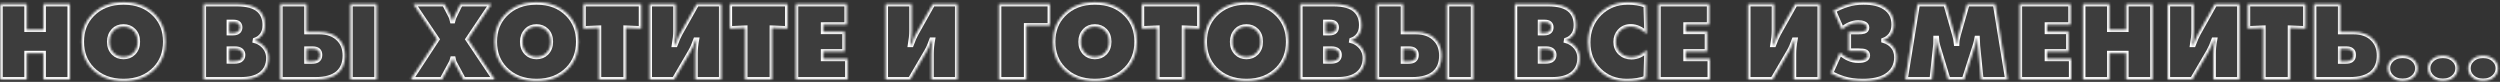 <?xml version="1.0" encoding="UTF-8"?> <svg xmlns="http://www.w3.org/2000/svg" width="1038" height="34" viewBox="0 0 1038 34" fill="none"><rect x="0" y="0" width="1038" height="34" fill="#333333" stroke="none"/> <mask id="path-1-inside-1" fill="white"> <path d="M11.1 33H0.149V1.651H11.1V12.273H18.056V1.651H29.007V33H18.056V22.096H11.1V33Z"></path> <path d="M68.677 17.302C68.677 21.908 67.22 25.699 64.306 28.676C61.016 32.029 56.677 33.705 51.287 33.705C45.898 33.705 41.558 32.029 38.268 28.676C35.354 25.699 33.897 21.908 33.897 17.302C33.897 12.727 35.354 8.952 38.268 5.975C41.558 2.622 45.898 0.946 51.287 0.946C56.677 0.946 61.016 2.622 64.306 5.975C67.22 8.952 68.677 12.727 68.677 17.302ZM51.287 11.051C49.564 11.051 48.201 11.584 47.198 12.649C46.008 13.902 45.412 15.469 45.412 17.349C45.412 19.26 46.008 20.811 47.198 22.002C48.264 23.067 49.627 23.6 51.287 23.6C52.948 23.6 54.311 23.067 55.376 22.002C56.567 20.811 57.162 19.26 57.162 17.349C57.162 15.344 56.567 13.777 55.376 12.649C54.311 11.584 52.948 11.051 51.287 11.051Z"></path> <path d="M84.556 33V1.651H98.233C102.62 1.651 105.738 2.528 107.586 4.283C109.184 5.787 109.983 7.839 109.983 10.44C109.983 12.226 109.545 13.652 108.667 14.717C107.978 15.594 107.069 16.237 105.941 16.644L105.894 16.926C107.085 17.239 108.182 17.866 109.184 18.806C110.72 20.247 111.487 22.018 111.487 24.117C111.487 27.094 110.359 29.381 108.103 30.979C106.192 32.326 103.435 33 99.831 33H84.556ZM95.084 9.171V13.683H96.87C97.842 13.683 98.562 13.448 99.032 12.978C99.44 12.571 99.643 12.022 99.643 11.333C99.643 10.644 99.408 10.095 98.938 9.688C98.5 9.343 97.81 9.171 96.87 9.171H95.084ZM95.084 20.263V25.433H97.387C98.421 25.433 99.22 25.261 99.784 24.916C100.505 24.446 100.865 23.741 100.865 22.801C100.865 22.018 100.583 21.391 100.019 20.921C99.487 20.482 98.656 20.263 97.528 20.263H95.084Z"></path> <path d="M116.364 33V1.651H127.315V13.26H132.579C136.057 13.26 138.752 14.247 140.663 16.221C142.386 17.944 143.248 20.232 143.248 23.083C143.248 26.154 142.308 28.535 140.428 30.227C138.36 32.076 135.195 33 130.934 33H116.364ZM127.315 25.48H129.477C130.542 25.48 131.326 25.308 131.827 24.963C132.485 24.524 132.814 23.804 132.814 22.801C132.814 21.892 132.516 21.219 131.921 20.78C131.451 20.435 130.715 20.263 129.712 20.263H127.315V25.48ZM156.408 33H145.457V1.651H156.408V33Z"></path> <path d="M181.493 16.315L171.623 1.651H184.501L187.086 6.586C187.337 7.056 187.572 7.761 187.791 8.701H188.026C188.214 7.918 188.465 7.213 188.778 6.586L191.175 1.651H204.053L194.23 16.315L205.416 33H192.444L188.637 25.903C188.512 25.684 188.371 25.182 188.214 24.399H187.885C187.697 25.12 187.478 25.699 187.227 26.138L183.514 33H170.542L181.493 16.315Z"></path> <path d="M240.154 17.302C240.154 21.908 238.697 25.699 235.783 28.676C232.493 32.029 228.153 33.705 222.764 33.705C217.374 33.705 213.035 32.029 209.745 28.676C206.831 25.699 205.374 21.908 205.374 17.302C205.374 12.727 206.831 8.952 209.745 5.975C213.035 2.622 217.374 0.946 222.764 0.946C228.153 0.946 232.493 2.622 235.783 5.975C238.697 8.952 240.154 12.727 240.154 17.302ZM222.764 11.051C221.04 11.051 219.677 11.584 218.675 12.649C217.484 13.902 216.889 15.469 216.889 17.349C216.889 19.26 217.484 20.811 218.675 22.002C219.74 23.067 221.103 23.6 222.764 23.6C224.424 23.6 225.787 23.067 226.853 22.002C228.043 20.811 228.639 19.26 228.639 17.349C228.639 15.344 228.043 13.777 226.853 12.649C225.787 11.584 224.424 11.051 222.764 11.051Z"></path> <path d="M259.821 33H248.635V11.568L242.243 11.85V1.651H266.213V11.85L259.821 11.568V33Z"></path> <path d="M269.711 1.651H280.521V12.79C280.521 14.451 280.333 16.378 279.957 18.571H280.38C281.194 16.409 281.884 14.842 282.448 13.871L289.31 1.651H299.509V33H288.699V22.331C288.699 20.545 288.887 18.618 289.263 16.55H288.84C288.182 18.43 287.492 19.997 286.772 21.25L279.91 33H269.711V1.651Z"></path> <path d="M320.545 33H309.359V11.568L302.967 11.85V1.651H326.937V11.85L320.545 11.568V33Z"></path> <path d="M351.866 33H330.434V1.651H351.584V10.252H341.808V13.166H350.691V21.391H341.808V24.399H351.866V33Z"></path> <path d="M367.704 1.651H378.514V12.79C378.514 14.451 378.326 16.378 377.95 18.571H378.373C379.187 16.409 379.877 14.842 380.441 13.871L387.303 1.651H397.502V33H386.692V22.331C386.692 20.545 386.88 18.618 387.256 16.55H386.833C386.175 18.43 385.485 19.997 384.765 21.25L377.903 33H367.704V1.651Z"></path> <path d="M426.124 33H414.75V1.651H435.947V10.581H426.124V33Z"></path> <path d="M471.987 17.302C471.987 21.908 470.53 25.699 467.616 28.676C464.326 32.029 459.986 33.705 454.597 33.705C449.207 33.705 444.868 32.029 441.578 28.676C438.664 25.699 437.207 21.908 437.207 17.302C437.207 12.727 438.664 8.952 441.578 5.975C444.868 2.622 449.207 0.946 454.597 0.946C459.986 0.946 464.326 2.622 467.616 5.975C470.53 8.952 471.987 12.727 471.987 17.302ZM454.597 11.051C452.873 11.051 451.51 11.584 450.508 12.649C449.317 13.902 448.722 15.469 448.722 17.349C448.722 19.26 449.317 20.811 450.508 22.002C451.573 23.067 452.936 23.6 454.597 23.6C456.257 23.6 457.62 23.067 458.686 22.002C459.876 20.811 460.472 19.26 460.472 17.349C460.472 15.344 459.876 13.777 458.686 12.649C457.62 11.584 456.257 11.051 454.597 11.051Z"></path> <path d="M491.654 33H480.468V11.568L474.076 11.85V1.651H498.046V11.85L491.654 11.568V33Z"></path> <path d="M534.914 17.302C534.914 21.908 533.457 25.699 530.543 28.676C527.253 32.029 522.913 33.705 517.524 33.705C512.134 33.705 507.795 32.029 504.505 28.676C501.591 25.699 500.134 21.908 500.134 17.302C500.134 12.727 501.591 8.952 504.505 5.975C507.795 2.622 512.134 0.946 517.524 0.946C522.913 0.946 527.253 2.622 530.543 5.975C533.457 8.952 534.914 12.727 534.914 17.302ZM517.524 11.051C515.8 11.051 514.437 11.584 513.435 12.649C512.244 13.902 511.649 15.469 511.649 17.349C511.649 19.26 512.244 20.811 513.435 22.002C514.5 23.067 515.863 23.6 517.524 23.6C519.184 23.6 520.547 23.067 521.613 22.002C522.803 20.811 523.399 19.26 523.399 17.349C523.399 15.344 522.803 13.777 521.613 12.649C520.547 11.584 519.184 11.051 517.524 11.051Z"></path> <path d="M539.823 33V1.651H553.5C557.887 1.651 561.004 2.528 562.853 4.283C564.451 5.787 565.25 7.839 565.25 10.44C565.25 12.226 564.811 13.652 563.934 14.717C563.245 15.594 562.336 16.237 561.208 16.644L561.161 16.926C562.352 17.239 563.448 17.866 564.451 18.806C565.986 20.247 566.754 22.018 566.754 24.117C566.754 27.094 565.626 29.381 563.37 30.979C561.459 32.326 558.701 33 555.098 33H539.823ZM550.351 9.171V13.683H552.137C553.108 13.683 553.829 13.448 554.299 12.978C554.706 12.571 554.91 12.022 554.91 11.333C554.91 10.644 554.675 10.095 554.205 9.688C553.766 9.343 553.077 9.171 552.137 9.171H550.351ZM550.351 20.263V25.433H552.654C553.688 25.433 554.487 25.261 555.051 24.916C555.772 24.446 556.132 23.741 556.132 22.801C556.132 22.018 555.85 21.391 555.286 20.921C554.753 20.482 553.923 20.263 552.795 20.263H550.351Z"></path> <path d="M571.63 33V1.651H582.581V13.26H587.846C591.324 13.26 594.018 14.247 595.93 16.221C597.653 17.944 598.514 20.232 598.514 23.083C598.514 26.154 597.575 28.535 595.695 30.227C593.627 32.076 590.462 33 586.201 33H571.63ZM582.581 25.48H584.743C585.809 25.48 586.592 25.308 587.094 24.963C587.752 24.524 588.081 23.804 588.081 22.801C588.081 21.892 587.783 21.219 587.188 20.78C586.717 20.435 585.981 20.263 584.979 20.263H582.581V25.48ZM611.674 33H600.724V1.651H611.674V33Z"></path> <path d="M628.958 33V1.651H642.635C647.021 1.651 650.139 2.528 651.988 4.283C653.586 5.787 654.385 7.839 654.385 10.44C654.385 12.226 653.946 13.652 653.069 14.717C652.379 15.594 651.471 16.237 650.343 16.644L650.296 16.926C651.486 17.239 652.583 17.866 653.586 18.806C655.121 20.247 655.889 22.018 655.889 24.117C655.889 27.094 654.761 29.381 652.505 30.979C650.593 32.326 647.836 33 644.233 33H628.958ZM639.486 9.171V13.683H641.272C642.243 13.683 642.964 13.448 643.434 12.978C643.841 12.571 644.045 12.022 644.045 11.333C644.045 10.644 643.81 10.095 643.34 9.688C642.901 9.343 642.212 9.171 641.272 9.171H639.486ZM639.486 20.263V25.433H641.789C642.823 25.433 643.622 25.261 644.186 24.916C644.906 24.446 645.267 23.741 645.267 22.801C645.267 22.018 644.985 21.391 644.421 20.921C643.888 20.482 643.058 20.263 641.93 20.263H639.486Z"></path> <path d="M683.701 20.733L683.372 32.436C681.148 33.282 678.516 33.705 675.476 33.705C670.808 33.705 666.954 32.185 663.914 29.146C660.875 26.169 659.355 22.315 659.355 17.584C659.355 12.853 660.922 8.889 664.055 5.693C667.22 2.528 671.168 0.946 675.899 0.946C678.469 0.946 680.96 1.353 683.372 2.168L683.701 14.106C681.633 12.038 679.424 11.004 677.074 11.004C675.226 11.004 673.706 11.646 672.515 12.931C671.419 14.122 670.87 15.61 670.87 17.396C670.87 19.213 671.481 20.717 672.703 21.908C673.957 23.099 675.508 23.694 677.356 23.694C679.8 23.694 681.915 22.707 683.701 20.733Z"></path> <path d="M709.966 33H688.534V1.651H709.684V10.252H699.908V13.166H708.791V21.391H699.908V24.399H709.966V33Z"></path> <path d="M725.803 1.651H736.613V12.79C736.613 14.451 736.425 16.378 736.049 18.571H736.472C737.287 16.409 737.976 14.842 738.54 13.871L745.402 1.651H755.601V33H744.791V22.331C744.791 20.545 744.979 18.618 745.355 16.55H744.932C744.274 18.43 743.585 19.997 742.864 21.25L736.002 33H725.803V1.651Z"></path> <path d="M764.747 12.273L761.315 4.377C763.352 3.28 765.248 2.466 767.003 1.933C769.071 1.275 771.311 0.946 773.724 0.946C777.484 0.946 780.413 1.635 782.513 3.014C785.051 4.643 786.32 7.04 786.32 10.205C786.32 11.928 785.881 13.37 785.004 14.529C784.22 15.532 783.249 16.252 782.09 16.691V16.832C783.594 17.271 784.815 18.023 785.755 19.088C786.883 20.31 787.448 21.877 787.448 23.788C787.448 27.266 785.912 29.914 782.841 31.731C780.554 33.047 777.405 33.705 773.395 33.705C770.418 33.705 767.817 33.36 765.593 32.671C763.65 32.076 761.833 31.292 760.141 30.321L763.948 21.861C765.138 22.958 766.313 23.757 767.473 24.258C768.789 24.853 770.183 25.151 771.656 25.151C772.784 25.151 773.692 24.979 774.382 24.634C775.102 24.289 775.463 23.741 775.463 22.989C775.463 22.268 775.118 21.751 774.429 21.438C773.927 21.219 773.019 21.109 771.703 21.109H767.567V13.26H771.327C772.643 13.26 773.489 13.182 773.865 13.025C774.711 12.774 775.134 12.257 775.134 11.474C775.134 10.722 774.742 10.174 773.958 9.829C773.3 9.547 772.502 9.406 771.562 9.406C770.246 9.406 768.977 9.688 767.755 10.252C766.783 10.659 765.781 11.333 764.747 12.273Z"></path> <path d="M802.132 33H791.087L796.163 1.651H807.866L811.532 14.482C811.877 15.641 812.112 16.848 812.237 18.101H812.519C812.55 16.973 812.754 15.767 813.13 14.482L816.796 1.651H828.405L833.528 33H822.577L821.167 18.947C821.042 17.506 820.979 16.472 820.979 15.845H820.791C820.603 16.848 820.399 17.725 820.18 18.477L815.527 33H808.853L804.67 19.276C804.294 17.991 804.09 16.848 804.059 15.845H803.73C803.73 17.067 803.714 17.882 803.683 18.289L802.132 33Z"></path> <path d="M860.008 33H838.576V1.651H859.726V10.252H849.95V13.166H858.833V21.391H849.95V24.399H860.008V33Z"></path> <path d="M875.827 33H864.876V1.651H875.827V12.273H882.783V1.651H893.734V33H882.783V22.096H875.827V33Z"></path> <path d="M900.034 1.651H910.844V12.79C910.844 14.451 910.656 16.378 910.28 18.571H910.703C911.517 16.409 912.207 14.842 912.771 13.871L919.633 1.651H929.832V33H919.022V22.331C919.022 20.545 919.21 18.618 919.586 16.55H919.163C918.505 18.43 917.815 19.997 917.095 21.25L910.233 33H900.034V1.651Z"></path> <path d="M950.868 33H939.682V11.568L933.29 11.85V1.651H957.26V11.85L950.868 11.568V33Z"></path> <path d="M960.757 33V1.651H971.708V13.26H977.16C980.638 13.26 983.333 14.247 985.244 16.221C986.968 17.944 987.829 20.232 987.829 23.083C987.829 26.154 986.889 28.535 985.009 30.227C982.941 32.076 979.777 33 975.515 33H960.757ZM971.708 25.48H973.87C974.936 25.48 975.719 25.308 976.22 24.963C976.878 24.524 977.207 23.804 977.207 22.801C977.207 21.892 976.91 21.219 976.314 20.78C975.844 20.435 975.108 20.263 974.105 20.263H971.708V25.48Z"></path> <path d="M1003.76 28.347C1003.76 29.694 1003.27 30.854 1002.3 31.825C1001.11 33.016 999.525 33.611 997.551 33.611C995.609 33.611 994.042 33.016 992.851 31.825C991.88 30.854 991.394 29.694 991.394 28.347C991.394 27.031 991.88 25.887 992.851 24.916C994.042 23.725 995.609 23.13 997.551 23.13C999.525 23.13 1001.11 23.725 1002.3 24.916C1003.27 25.887 1003.76 27.031 1003.76 28.347Z"></path> <path d="M1020.46 28.347C1020.46 29.694 1019.98 30.854 1019.01 31.825C1017.81 33.016 1016.23 33.611 1014.26 33.611C1012.32 33.611 1010.75 33.016 1009.56 31.825C1008.59 30.854 1008.1 29.694 1008.1 28.347C1008.1 27.031 1008.59 25.887 1009.56 24.916C1010.75 23.725 1012.32 23.13 1014.26 23.13C1016.23 23.13 1017.81 23.725 1019.01 24.916C1019.98 25.887 1020.46 27.031 1020.46 28.347Z"></path> <path d="M1037.17 28.347C1037.17 29.694 1036.68 30.854 1035.71 31.825C1034.52 33.016 1032.94 33.611 1030.97 33.611C1029.02 33.611 1027.46 33.016 1026.27 31.825C1025.29 30.854 1024.81 29.694 1024.81 28.347C1024.81 27.031 1025.29 25.887 1026.27 24.916C1027.46 23.725 1029.02 23.13 1030.97 23.13C1032.94 23.13 1034.52 23.725 1035.71 24.916C1036.68 25.887 1037.17 27.031 1037.17 28.347Z"></path> </mask> <path d="M11.1 33H0.149V1.651H11.1V12.273H18.056V1.651H29.007V33H18.056V22.096H11.1V33Z" fill="white" fill-opacity="0.05"></path> <path d="M68.677 17.302C68.677 21.908 67.22 25.699 64.306 28.676C61.016 32.029 56.677 33.705 51.287 33.705C45.898 33.705 41.558 32.029 38.268 28.676C35.354 25.699 33.897 21.908 33.897 17.302C33.897 12.727 35.354 8.952 38.268 5.975C41.558 2.622 45.898 0.946 51.287 0.946C56.677 0.946 61.016 2.622 64.306 5.975C67.22 8.952 68.677 12.727 68.677 17.302ZM51.287 11.051C49.564 11.051 48.201 11.584 47.198 12.649C46.008 13.902 45.412 15.469 45.412 17.349C45.412 19.26 46.008 20.811 47.198 22.002C48.264 23.067 49.627 23.6 51.287 23.6C52.948 23.6 54.311 23.067 55.376 22.002C56.567 20.811 57.162 19.26 57.162 17.349C57.162 15.344 56.567 13.777 55.376 12.649C54.311 11.584 52.948 11.051 51.287 11.051Z" fill="white" fill-opacity="0.05"></path> <path d="M84.556 33V1.651H98.233C102.62 1.651 105.738 2.528 107.586 4.283C109.184 5.787 109.983 7.839 109.983 10.44C109.983 12.226 109.545 13.652 108.667 14.717C107.978 15.594 107.069 16.237 105.941 16.644L105.894 16.926C107.085 17.239 108.182 17.866 109.184 18.806C110.72 20.247 111.487 22.018 111.487 24.117C111.487 27.094 110.359 29.381 108.103 30.979C106.192 32.326 103.435 33 99.831 33H84.556ZM95.084 9.171V13.683H96.87C97.842 13.683 98.562 13.448 99.032 12.978C99.44 12.571 99.643 12.022 99.643 11.333C99.643 10.644 99.408 10.095 98.938 9.688C98.5 9.343 97.81 9.171 96.87 9.171H95.084ZM95.084 20.263V25.433H97.387C98.421 25.433 99.22 25.261 99.784 24.916C100.505 24.446 100.865 23.741 100.865 22.801C100.865 22.018 100.583 21.391 100.019 20.921C99.487 20.482 98.656 20.263 97.528 20.263H95.084Z" fill="white" fill-opacity="0.05"></path> <path d="M116.364 33V1.651H127.315V13.26H132.579C136.057 13.26 138.752 14.247 140.663 16.221C142.386 17.944 143.248 20.232 143.248 23.083C143.248 26.154 142.308 28.535 140.428 30.227C138.36 32.076 135.195 33 130.934 33H116.364ZM127.315 25.48H129.477C130.542 25.48 131.326 25.308 131.827 24.963C132.485 24.524 132.814 23.804 132.814 22.801C132.814 21.892 132.516 21.219 131.921 20.78C131.451 20.435 130.715 20.263 129.712 20.263H127.315V25.48ZM156.408 33H145.457V1.651H156.408V33Z" fill="white" fill-opacity="0.05"></path> <path d="M181.493 16.315L171.623 1.651H184.501L187.086 6.586C187.337 7.056 187.572 7.761 187.791 8.701H188.026C188.214 7.918 188.465 7.213 188.778 6.586L191.175 1.651H204.053L194.23 16.315L205.416 33H192.444L188.637 25.903C188.512 25.684 188.371 25.182 188.214 24.399H187.885C187.697 25.12 187.478 25.699 187.227 26.138L183.514 33H170.542L181.493 16.315Z" fill="white" fill-opacity="0.05"></path> <path d="M240.154 17.302C240.154 21.908 238.697 25.699 235.783 28.676C232.493 32.029 228.153 33.705 222.764 33.705C217.374 33.705 213.035 32.029 209.745 28.676C206.831 25.699 205.374 21.908 205.374 17.302C205.374 12.727 206.831 8.952 209.745 5.975C213.035 2.622 217.374 0.946 222.764 0.946C228.153 0.946 232.493 2.622 235.783 5.975C238.697 8.952 240.154 12.727 240.154 17.302ZM222.764 11.051C221.04 11.051 219.677 11.584 218.675 12.649C217.484 13.902 216.889 15.469 216.889 17.349C216.889 19.26 217.484 20.811 218.675 22.002C219.74 23.067 221.103 23.6 222.764 23.6C224.424 23.6 225.787 23.067 226.853 22.002C228.043 20.811 228.639 19.26 228.639 17.349C228.639 15.344 228.043 13.777 226.853 12.649C225.787 11.584 224.424 11.051 222.764 11.051Z" fill="white" fill-opacity="0.05"></path> <path d="M259.821 33H248.635V11.568L242.243 11.85V1.651H266.213V11.85L259.821 11.568V33Z" fill="white" fill-opacity="0.05"></path> <path d="M269.711 1.651H280.521V12.79C280.521 14.451 280.333 16.378 279.957 18.571H280.38C281.194 16.409 281.884 14.842 282.448 13.871L289.31 1.651H299.509V33H288.699V22.331C288.699 20.545 288.887 18.618 289.263 16.55H288.84C288.182 18.43 287.492 19.997 286.772 21.25L279.91 33H269.711V1.651Z" fill="white" fill-opacity="0.05"></path> <path d="M320.545 33H309.359V11.568L302.967 11.85V1.651H326.937V11.85L320.545 11.568V33Z" fill="white" fill-opacity="0.05"></path> <path d="M351.866 33H330.434V1.651H351.584V10.252H341.808V13.166H350.691V21.391H341.808V24.399H351.866V33Z" fill="white" fill-opacity="0.05"></path> <path d="M367.704 1.651H378.514V12.79C378.514 14.451 378.326 16.378 377.95 18.571H378.373C379.187 16.409 379.877 14.842 380.441 13.871L387.303 1.651H397.502V33H386.692V22.331C386.692 20.545 386.88 18.618 387.256 16.55H386.833C386.175 18.43 385.485 19.997 384.765 21.25L377.903 33H367.704V1.651Z" fill="white" fill-opacity="0.05"></path> <path d="M426.124 33H414.75V1.651H435.947V10.581H426.124V33Z" fill="white" fill-opacity="0.05"></path> <path d="M471.987 17.302C471.987 21.908 470.53 25.699 467.616 28.676C464.326 32.029 459.986 33.705 454.597 33.705C449.207 33.705 444.868 32.029 441.578 28.676C438.664 25.699 437.207 21.908 437.207 17.302C437.207 12.727 438.664 8.952 441.578 5.975C444.868 2.622 449.207 0.946 454.597 0.946C459.986 0.946 464.326 2.622 467.616 5.975C470.53 8.952 471.987 12.727 471.987 17.302ZM454.597 11.051C452.873 11.051 451.51 11.584 450.508 12.649C449.317 13.902 448.722 15.469 448.722 17.349C448.722 19.26 449.317 20.811 450.508 22.002C451.573 23.067 452.936 23.6 454.597 23.6C456.257 23.6 457.62 23.067 458.686 22.002C459.876 20.811 460.472 19.26 460.472 17.349C460.472 15.344 459.876 13.777 458.686 12.649C457.62 11.584 456.257 11.051 454.597 11.051Z" fill="white" fill-opacity="0.05"></path> <path d="M491.654 33H480.468V11.568L474.076 11.85V1.651H498.046V11.85L491.654 11.568V33Z" fill="white" fill-opacity="0.05"></path> <path d="M534.914 17.302C534.914 21.908 533.457 25.699 530.543 28.676C527.253 32.029 522.913 33.705 517.524 33.705C512.134 33.705 507.795 32.029 504.505 28.676C501.591 25.699 500.134 21.908 500.134 17.302C500.134 12.727 501.591 8.952 504.505 5.975C507.795 2.622 512.134 0.946 517.524 0.946C522.913 0.946 527.253 2.622 530.543 5.975C533.457 8.952 534.914 12.727 534.914 17.302ZM517.524 11.051C515.8 11.051 514.437 11.584 513.435 12.649C512.244 13.902 511.649 15.469 511.649 17.349C511.649 19.26 512.244 20.811 513.435 22.002C514.5 23.067 515.863 23.6 517.524 23.6C519.184 23.6 520.547 23.067 521.613 22.002C522.803 20.811 523.399 19.26 523.399 17.349C523.399 15.344 522.803 13.777 521.613 12.649C520.547 11.584 519.184 11.051 517.524 11.051Z" fill="white" fill-opacity="0.05"></path> <path d="M539.823 33V1.651H553.5C557.887 1.651 561.004 2.528 562.853 4.283C564.451 5.787 565.25 7.839 565.25 10.44C565.25 12.226 564.811 13.652 563.934 14.717C563.245 15.594 562.336 16.237 561.208 16.644L561.161 16.926C562.352 17.239 563.448 17.866 564.451 18.806C565.986 20.247 566.754 22.018 566.754 24.117C566.754 27.094 565.626 29.381 563.37 30.979C561.459 32.326 558.701 33 555.098 33H539.823ZM550.351 9.171V13.683H552.137C553.108 13.683 553.829 13.448 554.299 12.978C554.706 12.571 554.91 12.022 554.91 11.333C554.91 10.644 554.675 10.095 554.205 9.688C553.766 9.343 553.077 9.171 552.137 9.171H550.351ZM550.351 20.263V25.433H552.654C553.688 25.433 554.487 25.261 555.051 24.916C555.772 24.446 556.132 23.741 556.132 22.801C556.132 22.018 555.85 21.391 555.286 20.921C554.753 20.482 553.923 20.263 552.795 20.263H550.351Z" fill="white" fill-opacity="0.05"></path> <path d="M571.63 33V1.651H582.581V13.26H587.846C591.324 13.26 594.018 14.247 595.93 16.221C597.653 17.944 598.514 20.232 598.514 23.083C598.514 26.154 597.575 28.535 595.695 30.227C593.627 32.076 590.462 33 586.201 33H571.63ZM582.581 25.48H584.743C585.809 25.48 586.592 25.308 587.094 24.963C587.752 24.524 588.081 23.804 588.081 22.801C588.081 21.892 587.783 21.219 587.188 20.78C586.717 20.435 585.981 20.263 584.979 20.263H582.581V25.48ZM611.674 33H600.724V1.651H611.674V33Z" fill="white" fill-opacity="0.05"></path> <path d="M628.958 33V1.651H642.635C647.021 1.651 650.139 2.528 651.988 4.283C653.586 5.787 654.385 7.839 654.385 10.44C654.385 12.226 653.946 13.652 653.069 14.717C652.379 15.594 651.471 16.237 650.343 16.644L650.296 16.926C651.486 17.239 652.583 17.866 653.586 18.806C655.121 20.247 655.889 22.018 655.889 24.117C655.889 27.094 654.761 29.381 652.505 30.979C650.593 32.326 647.836 33 644.233 33H628.958ZM639.486 9.171V13.683H641.272C642.243 13.683 642.964 13.448 643.434 12.978C643.841 12.571 644.045 12.022 644.045 11.333C644.045 10.644 643.81 10.095 643.34 9.688C642.901 9.343 642.212 9.171 641.272 9.171H639.486ZM639.486 20.263V25.433H641.789C642.823 25.433 643.622 25.261 644.186 24.916C644.906 24.446 645.267 23.741 645.267 22.801C645.267 22.018 644.985 21.391 644.421 20.921C643.888 20.482 643.058 20.263 641.93 20.263H639.486Z" fill="white" fill-opacity="0.05"></path> <path d="M683.701 20.733L683.372 32.436C681.148 33.282 678.516 33.705 675.476 33.705C670.808 33.705 666.954 32.185 663.914 29.146C660.875 26.169 659.355 22.315 659.355 17.584C659.355 12.853 660.922 8.889 664.055 5.693C667.22 2.528 671.168 0.946 675.899 0.946C678.469 0.946 680.96 1.353 683.372 2.168L683.701 14.106C681.633 12.038 679.424 11.004 677.074 11.004C675.226 11.004 673.706 11.646 672.515 12.931C671.419 14.122 670.87 15.61 670.87 17.396C670.87 19.213 671.481 20.717 672.703 21.908C673.957 23.099 675.508 23.694 677.356 23.694C679.8 23.694 681.915 22.707 683.701 20.733Z" fill="white" fill-opacity="0.05"></path> <path d="M709.966 33H688.534V1.651H709.684V10.252H699.908V13.166H708.791V21.391H699.908V24.399H709.966V33Z" fill="white" fill-opacity="0.05"></path> <path d="M725.803 1.651H736.613V12.79C736.613 14.451 736.425 16.378 736.049 18.571H736.472C737.287 16.409 737.976 14.842 738.54 13.871L745.402 1.651H755.601V33H744.791V22.331C744.791 20.545 744.979 18.618 745.355 16.55H744.932C744.274 18.43 743.585 19.997 742.864 21.25L736.002 33H725.803V1.651Z" fill="white" fill-opacity="0.05"></path> <path d="M764.747 12.273L761.315 4.377C763.352 3.28 765.248 2.466 767.003 1.933C769.071 1.275 771.311 0.946 773.724 0.946C777.484 0.946 780.413 1.635 782.513 3.014C785.051 4.643 786.32 7.04 786.32 10.205C786.32 11.928 785.881 13.37 785.004 14.529C784.22 15.532 783.249 16.252 782.09 16.691V16.832C783.594 17.271 784.815 18.023 785.755 19.088C786.883 20.31 787.448 21.877 787.448 23.788C787.448 27.266 785.912 29.914 782.841 31.731C780.554 33.047 777.405 33.705 773.395 33.705C770.418 33.705 767.817 33.36 765.593 32.671C763.65 32.076 761.833 31.292 760.141 30.321L763.948 21.861C765.138 22.958 766.313 23.757 767.473 24.258C768.789 24.853 770.183 25.151 771.656 25.151C772.784 25.151 773.692 24.979 774.382 24.634C775.102 24.289 775.463 23.741 775.463 22.989C775.463 22.268 775.118 21.751 774.429 21.438C773.927 21.219 773.019 21.109 771.703 21.109H767.567V13.26H771.327C772.643 13.26 773.489 13.182 773.865 13.025C774.711 12.774 775.134 12.257 775.134 11.474C775.134 10.722 774.742 10.174 773.958 9.829C773.3 9.547 772.502 9.406 771.562 9.406C770.246 9.406 768.977 9.688 767.755 10.252C766.783 10.659 765.781 11.333 764.747 12.273Z" fill="white" fill-opacity="0.05"></path> <path d="M802.132 33H791.087L796.163 1.651H807.866L811.532 14.482C811.877 15.641 812.112 16.848 812.237 18.101H812.519C812.55 16.973 812.754 15.767 813.13 14.482L816.796 1.651H828.405L833.528 33H822.577L821.167 18.947C821.042 17.506 820.979 16.472 820.979 15.845H820.791C820.603 16.848 820.399 17.725 820.18 18.477L815.527 33H808.853L804.67 19.276C804.294 17.991 804.09 16.848 804.059 15.845H803.73C803.73 17.067 803.714 17.882 803.683 18.289L802.132 33Z" fill="white" fill-opacity="0.05"></path> <path d="M860.008 33H838.576V1.651H859.726V10.252H849.95V13.166H858.833V21.391H849.95V24.399H860.008V33Z" fill="white" fill-opacity="0.05"></path> <path d="M875.827 33H864.876V1.651H875.827V12.273H882.783V1.651H893.734V33H882.783V22.096H875.827V33Z" fill="white" fill-opacity="0.05"></path> <path d="M900.034 1.651H910.844V12.79C910.844 14.451 910.656 16.378 910.28 18.571H910.703C911.517 16.409 912.207 14.842 912.771 13.871L919.633 1.651H929.832V33H919.022V22.331C919.022 20.545 919.21 18.618 919.586 16.55H919.163C918.505 18.43 917.815 19.997 917.095 21.25L910.233 33H900.034V1.651Z" fill="white" fill-opacity="0.05"></path> <path d="M950.868 33H939.682V11.568L933.29 11.85V1.651H957.26V11.85L950.868 11.568V33Z" fill="white" fill-opacity="0.05"></path> <path d="M960.757 33V1.651H971.708V13.26H977.16C980.638 13.26 983.333 14.247 985.244 16.221C986.968 17.944 987.829 20.232 987.829 23.083C987.829 26.154 986.889 28.535 985.009 30.227C982.941 32.076 979.777 33 975.515 33H960.757ZM971.708 25.48H973.87C974.936 25.48 975.719 25.308 976.22 24.963C976.878 24.524 977.207 23.804 977.207 22.801C977.207 21.892 976.91 21.219 976.314 20.78C975.844 20.435 975.108 20.263 974.105 20.263H971.708V25.48Z" fill="white" fill-opacity="0.05"></path> <path d="M1003.76 28.347C1003.76 29.694 1003.27 30.854 1002.3 31.825C1001.11 33.016 999.525 33.611 997.551 33.611C995.609 33.611 994.042 33.016 992.851 31.825C991.88 30.854 991.394 29.694 991.394 28.347C991.394 27.031 991.88 25.887 992.851 24.916C994.042 23.725 995.609 23.13 997.551 23.13C999.525 23.13 1001.11 23.725 1002.3 24.916C1003.27 25.887 1003.76 27.031 1003.76 28.347Z" fill="white" fill-opacity="0.05"></path> <path d="M1020.46 28.347C1020.46 29.694 1019.98 30.854 1019.01 31.825C1017.81 33.016 1016.23 33.611 1014.26 33.611C1012.32 33.611 1010.75 33.016 1009.56 31.825C1008.59 30.854 1008.1 29.694 1008.1 28.347C1008.1 27.031 1008.59 25.887 1009.56 24.916C1010.75 23.725 1012.32 23.13 1014.26 23.13C1016.23 23.13 1017.81 23.725 1019.01 24.916C1019.98 25.887 1020.46 27.031 1020.46 28.347Z" fill="white" fill-opacity="0.05"></path> <path d="M1037.17 28.347C1037.17 29.694 1036.68 30.854 1035.71 31.825C1034.52 33.016 1032.94 33.611 1030.97 33.611C1029.02 33.611 1027.46 33.016 1026.27 31.825C1025.29 30.854 1024.81 29.694 1024.81 28.347C1024.81 27.031 1025.29 25.887 1026.27 24.916C1027.46 23.725 1029.02 23.13 1030.97 23.13C1032.94 23.13 1034.52 23.725 1035.71 24.916C1036.68 25.887 1037.17 27.031 1037.17 28.347Z" fill="white" fill-opacity="0.05"></path> <path d="M11.1 33H0.149V1.651H11.1V12.273H18.056V1.651H29.007V33H18.056V22.096H11.1V33Z" stroke="white" stroke-width="2" mask="url(#path-1-inside-1)"></path> <path d="M68.677 17.302C68.677 21.908 67.22 25.699 64.306 28.676C61.016 32.029 56.677 33.705 51.287 33.705C45.898 33.705 41.558 32.029 38.268 28.676C35.354 25.699 33.897 21.908 33.897 17.302C33.897 12.727 35.354 8.952 38.268 5.975C41.558 2.622 45.898 0.946 51.287 0.946C56.677 0.946 61.016 2.622 64.306 5.975C67.22 8.952 68.677 12.727 68.677 17.302ZM51.287 11.051C49.564 11.051 48.201 11.584 47.198 12.649C46.008 13.902 45.412 15.469 45.412 17.349C45.412 19.26 46.008 20.811 47.198 22.002C48.264 23.067 49.627 23.6 51.287 23.6C52.948 23.6 54.311 23.067 55.376 22.002C56.567 20.811 57.162 19.26 57.162 17.349C57.162 15.344 56.567 13.777 55.376 12.649C54.311 11.584 52.948 11.051 51.287 11.051Z" stroke="white" stroke-width="2" mask="url(#path-1-inside-1)"></path> <path d="M84.556 33V1.651H98.233C102.62 1.651 105.738 2.528 107.586 4.283C109.184 5.787 109.983 7.839 109.983 10.44C109.983 12.226 109.545 13.652 108.667 14.717C107.978 15.594 107.069 16.237 105.941 16.644L105.894 16.926C107.085 17.239 108.182 17.866 109.184 18.806C110.72 20.247 111.487 22.018 111.487 24.117C111.487 27.094 110.359 29.381 108.103 30.979C106.192 32.326 103.435 33 99.831 33H84.556ZM95.084 9.171V13.683H96.87C97.842 13.683 98.562 13.448 99.032 12.978C99.44 12.571 99.643 12.022 99.643 11.333C99.643 10.644 99.408 10.095 98.938 9.688C98.5 9.343 97.81 9.171 96.87 9.171H95.084ZM95.084 20.263V25.433H97.387C98.421 25.433 99.22 25.261 99.784 24.916C100.505 24.446 100.865 23.741 100.865 22.801C100.865 22.018 100.583 21.391 100.019 20.921C99.487 20.482 98.656 20.263 97.528 20.263H95.084Z" stroke="white" stroke-width="2" mask="url(#path-1-inside-1)"></path> <path d="M116.364 33V1.651H127.315V13.26H132.579C136.057 13.26 138.752 14.247 140.663 16.221C142.386 17.944 143.248 20.232 143.248 23.083C143.248 26.154 142.308 28.535 140.428 30.227C138.36 32.076 135.195 33 130.934 33H116.364ZM127.315 25.48H129.477C130.542 25.48 131.326 25.308 131.827 24.963C132.485 24.524 132.814 23.804 132.814 22.801C132.814 21.892 132.516 21.219 131.921 20.78C131.451 20.435 130.715 20.263 129.712 20.263H127.315V25.48ZM156.408 33H145.457V1.651H156.408V33Z" stroke="white" stroke-width="2" mask="url(#path-1-inside-1)"></path> <path d="M181.493 16.315L171.623 1.651H184.501L187.086 6.586C187.337 7.056 187.572 7.761 187.791 8.701H188.026C188.214 7.918 188.465 7.213 188.778 6.586L191.175 1.651H204.053L194.23 16.315L205.416 33H192.444L188.637 25.903C188.512 25.684 188.371 25.182 188.214 24.399H187.885C187.697 25.12 187.478 25.699 187.227 26.138L183.514 33H170.542L181.493 16.315Z" stroke="white" stroke-width="2" mask="url(#path-1-inside-1)"></path> <path d="M240.154 17.302C240.154 21.908 238.697 25.699 235.783 28.676C232.493 32.029 228.153 33.705 222.764 33.705C217.374 33.705 213.035 32.029 209.745 28.676C206.831 25.699 205.374 21.908 205.374 17.302C205.374 12.727 206.831 8.952 209.745 5.975C213.035 2.622 217.374 0.946 222.764 0.946C228.153 0.946 232.493 2.622 235.783 5.975C238.697 8.952 240.154 12.727 240.154 17.302ZM222.764 11.051C221.04 11.051 219.677 11.584 218.675 12.649C217.484 13.902 216.889 15.469 216.889 17.349C216.889 19.26 217.484 20.811 218.675 22.002C219.74 23.067 221.103 23.6 222.764 23.6C224.424 23.6 225.787 23.067 226.853 22.002C228.043 20.811 228.639 19.26 228.639 17.349C228.639 15.344 228.043 13.777 226.853 12.649C225.787 11.584 224.424 11.051 222.764 11.051Z" stroke="white" stroke-width="2" mask="url(#path-1-inside-1)"></path> <path d="M259.821 33H248.635V11.568L242.243 11.85V1.651H266.213V11.85L259.821 11.568V33Z" stroke="white" stroke-width="2" mask="url(#path-1-inside-1)"></path> <path d="M269.711 1.651H280.521V12.79C280.521 14.451 280.333 16.378 279.957 18.571H280.38C281.194 16.409 281.884 14.842 282.448 13.871L289.31 1.651H299.509V33H288.699V22.331C288.699 20.545 288.887 18.618 289.263 16.55H288.84C288.182 18.43 287.492 19.997 286.772 21.25L279.91 33H269.711V1.651Z" stroke="white" stroke-width="2" mask="url(#path-1-inside-1)"></path> <path d="M320.545 33H309.359V11.568L302.967 11.85V1.651H326.937V11.85L320.545 11.568V33Z" stroke="white" stroke-width="2" mask="url(#path-1-inside-1)"></path> <path d="M351.866 33H330.434V1.651H351.584V10.252H341.808V13.166H350.691V21.391H341.808V24.399H351.866V33Z" stroke="white" stroke-width="2" mask="url(#path-1-inside-1)"></path> <path d="M367.704 1.651H378.514V12.79C378.514 14.451 378.326 16.378 377.95 18.571H378.373C379.187 16.409 379.877 14.842 380.441 13.871L387.303 1.651H397.502V33H386.692V22.331C386.692 20.545 386.88 18.618 387.256 16.55H386.833C386.175 18.43 385.485 19.997 384.765 21.25L377.903 33H367.704V1.651Z" stroke="white" stroke-width="2" mask="url(#path-1-inside-1)"></path> <path d="M426.124 33H414.75V1.651H435.947V10.581H426.124V33Z" stroke="white" stroke-width="2" mask="url(#path-1-inside-1)"></path> <path d="M471.987 17.302C471.987 21.908 470.53 25.699 467.616 28.676C464.326 32.029 459.986 33.705 454.597 33.705C449.207 33.705 444.868 32.029 441.578 28.676C438.664 25.699 437.207 21.908 437.207 17.302C437.207 12.727 438.664 8.952 441.578 5.975C444.868 2.622 449.207 0.946 454.597 0.946C459.986 0.946 464.326 2.622 467.616 5.975C470.53 8.952 471.987 12.727 471.987 17.302ZM454.597 11.051C452.873 11.051 451.51 11.584 450.508 12.649C449.317 13.902 448.722 15.469 448.722 17.349C448.722 19.26 449.317 20.811 450.508 22.002C451.573 23.067 452.936 23.6 454.597 23.6C456.257 23.6 457.62 23.067 458.686 22.002C459.876 20.811 460.472 19.26 460.472 17.349C460.472 15.344 459.876 13.777 458.686 12.649C457.62 11.584 456.257 11.051 454.597 11.051Z" stroke="white" stroke-width="2" mask="url(#path-1-inside-1)"></path> <path d="M491.654 33H480.468V11.568L474.076 11.85V1.651H498.046V11.85L491.654 11.568V33Z" stroke="white" stroke-width="2" mask="url(#path-1-inside-1)"></path> <path d="M534.914 17.302C534.914 21.908 533.457 25.699 530.543 28.676C527.253 32.029 522.913 33.705 517.524 33.705C512.134 33.705 507.795 32.029 504.505 28.676C501.591 25.699 500.134 21.908 500.134 17.302C500.134 12.727 501.591 8.952 504.505 5.975C507.795 2.622 512.134 0.946 517.524 0.946C522.913 0.946 527.253 2.622 530.543 5.975C533.457 8.952 534.914 12.727 534.914 17.302ZM517.524 11.051C515.8 11.051 514.437 11.584 513.435 12.649C512.244 13.902 511.649 15.469 511.649 17.349C511.649 19.26 512.244 20.811 513.435 22.002C514.5 23.067 515.863 23.6 517.524 23.6C519.184 23.6 520.547 23.067 521.613 22.002C522.803 20.811 523.399 19.26 523.399 17.349C523.399 15.344 522.803 13.777 521.613 12.649C520.547 11.584 519.184 11.051 517.524 11.051Z" stroke="white" stroke-width="2" mask="url(#path-1-inside-1)"></path> <path d="M539.823 33V1.651H553.5C557.887 1.651 561.004 2.528 562.853 4.283C564.451 5.787 565.25 7.839 565.25 10.44C565.25 12.226 564.811 13.652 563.934 14.717C563.245 15.594 562.336 16.237 561.208 16.644L561.161 16.926C562.352 17.239 563.448 17.866 564.451 18.806C565.986 20.247 566.754 22.018 566.754 24.117C566.754 27.094 565.626 29.381 563.37 30.979C561.459 32.326 558.701 33 555.098 33H539.823ZM550.351 9.171V13.683H552.137C553.108 13.683 553.829 13.448 554.299 12.978C554.706 12.571 554.91 12.022 554.91 11.333C554.91 10.644 554.675 10.095 554.205 9.688C553.766 9.343 553.077 9.171 552.137 9.171H550.351ZM550.351 20.263V25.433H552.654C553.688 25.433 554.487 25.261 555.051 24.916C555.772 24.446 556.132 23.741 556.132 22.801C556.132 22.018 555.85 21.391 555.286 20.921C554.753 20.482 553.923 20.263 552.795 20.263H550.351Z" stroke="white" stroke-width="2" mask="url(#path-1-inside-1)"></path> <path d="M571.63 33V1.651H582.581V13.26H587.846C591.324 13.26 594.018 14.247 595.93 16.221C597.653 17.944 598.514 20.232 598.514 23.083C598.514 26.154 597.575 28.535 595.695 30.227C593.627 32.076 590.462 33 586.201 33H571.63ZM582.581 25.48H584.743C585.809 25.48 586.592 25.308 587.094 24.963C587.752 24.524 588.081 23.804 588.081 22.801C588.081 21.892 587.783 21.219 587.188 20.78C586.717 20.435 585.981 20.263 584.979 20.263H582.581V25.48ZM611.674 33H600.724V1.651H611.674V33Z" stroke="white" stroke-width="2" mask="url(#path-1-inside-1)"></path> <path d="M628.958 33V1.651H642.635C647.021 1.651 650.139 2.528 651.988 4.283C653.586 5.787 654.385 7.839 654.385 10.44C654.385 12.226 653.946 13.652 653.069 14.717C652.379 15.594 651.471 16.237 650.343 16.644L650.296 16.926C651.486 17.239 652.583 17.866 653.586 18.806C655.121 20.247 655.889 22.018 655.889 24.117C655.889 27.094 654.761 29.381 652.505 30.979C650.593 32.326 647.836 33 644.233 33H628.958ZM639.486 9.171V13.683H641.272C642.243 13.683 642.964 13.448 643.434 12.978C643.841 12.571 644.045 12.022 644.045 11.333C644.045 10.644 643.81 10.095 643.34 9.688C642.901 9.343 642.212 9.171 641.272 9.171H639.486ZM639.486 20.263V25.433H641.789C642.823 25.433 643.622 25.261 644.186 24.916C644.906 24.446 645.267 23.741 645.267 22.801C645.267 22.018 644.985 21.391 644.421 20.921C643.888 20.482 643.058 20.263 641.93 20.263H639.486Z" stroke="white" stroke-width="2" mask="url(#path-1-inside-1)"></path> <path d="M683.701 20.733L683.372 32.436C681.148 33.282 678.516 33.705 675.476 33.705C670.808 33.705 666.954 32.185 663.914 29.146C660.875 26.169 659.355 22.315 659.355 17.584C659.355 12.853 660.922 8.889 664.055 5.693C667.22 2.528 671.168 0.946 675.899 0.946C678.469 0.946 680.96 1.353 683.372 2.168L683.701 14.106C681.633 12.038 679.424 11.004 677.074 11.004C675.226 11.004 673.706 11.646 672.515 12.931C671.419 14.122 670.87 15.61 670.87 17.396C670.87 19.213 671.481 20.717 672.703 21.908C673.957 23.099 675.508 23.694 677.356 23.694C679.8 23.694 681.915 22.707 683.701 20.733Z" stroke="white" stroke-width="2" mask="url(#path-1-inside-1)"></path> <path d="M709.966 33H688.534V1.651H709.684V10.252H699.908V13.166H708.791V21.391H699.908V24.399H709.966V33Z" stroke="white" stroke-width="2" mask="url(#path-1-inside-1)"></path> <path d="M725.803 1.651H736.613V12.79C736.613 14.451 736.425 16.378 736.049 18.571H736.472C737.287 16.409 737.976 14.842 738.54 13.871L745.402 1.651H755.601V33H744.791V22.331C744.791 20.545 744.979 18.618 745.355 16.55H744.932C744.274 18.43 743.585 19.997 742.864 21.25L736.002 33H725.803V1.651Z" stroke="white" stroke-width="2" mask="url(#path-1-inside-1)"></path> <path d="M764.747 12.273L761.315 4.377C763.352 3.28 765.248 2.466 767.003 1.933C769.071 1.275 771.311 0.946 773.724 0.946C777.484 0.946 780.413 1.635 782.513 3.014C785.051 4.643 786.32 7.04 786.32 10.205C786.32 11.928 785.881 13.37 785.004 14.529C784.22 15.532 783.249 16.252 782.09 16.691V16.832C783.594 17.271 784.815 18.023 785.755 19.088C786.883 20.31 787.448 21.877 787.448 23.788C787.448 27.266 785.912 29.914 782.841 31.731C780.554 33.047 777.405 33.705 773.395 33.705C770.418 33.705 767.817 33.36 765.593 32.671C763.65 32.076 761.833 31.292 760.141 30.321L763.948 21.861C765.138 22.958 766.313 23.757 767.473 24.258C768.789 24.853 770.183 25.151 771.656 25.151C772.784 25.151 773.692 24.979 774.382 24.634C775.102 24.289 775.463 23.741 775.463 22.989C775.463 22.268 775.118 21.751 774.429 21.438C773.927 21.219 773.019 21.109 771.703 21.109H767.567V13.26H771.327C772.643 13.26 773.489 13.182 773.865 13.025C774.711 12.774 775.134 12.257 775.134 11.474C775.134 10.722 774.742 10.174 773.958 9.829C773.3 9.547 772.502 9.406 771.562 9.406C770.246 9.406 768.977 9.688 767.755 10.252C766.783 10.659 765.781 11.333 764.747 12.273Z" stroke="white" stroke-width="2" mask="url(#path-1-inside-1)"></path> <path d="M802.132 33H791.087L796.163 1.651H807.866L811.532 14.482C811.877 15.641 812.112 16.848 812.237 18.101H812.519C812.55 16.973 812.754 15.767 813.13 14.482L816.796 1.651H828.405L833.528 33H822.577L821.167 18.947C821.042 17.506 820.979 16.472 820.979 15.845H820.791C820.603 16.848 820.399 17.725 820.18 18.477L815.527 33H808.853L804.67 19.276C804.294 17.991 804.09 16.848 804.059 15.845H803.73C803.73 17.067 803.714 17.882 803.683 18.289L802.132 33Z" stroke="white" stroke-width="2" mask="url(#path-1-inside-1)"></path> <path d="M860.008 33H838.576V1.651H859.726V10.252H849.95V13.166H858.833V21.391H849.95V24.399H860.008V33Z" stroke="white" stroke-width="2" mask="url(#path-1-inside-1)"></path> <path d="M875.827 33H864.876V1.651H875.827V12.273H882.783V1.651H893.734V33H882.783V22.096H875.827V33Z" stroke="white" stroke-width="2" mask="url(#path-1-inside-1)"></path> <path d="M900.034 1.651H910.844V12.79C910.844 14.451 910.656 16.378 910.28 18.571H910.703C911.517 16.409 912.207 14.842 912.771 13.871L919.633 1.651H929.832V33H919.022V22.331C919.022 20.545 919.21 18.618 919.586 16.55H919.163C918.505 18.43 917.815 19.997 917.095 21.25L910.233 33H900.034V1.651Z" stroke="white" stroke-width="2" mask="url(#path-1-inside-1)"></path> <path d="M950.868 33H939.682V11.568L933.29 11.85V1.651H957.26V11.85L950.868 11.568V33Z" stroke="white" stroke-width="2" mask="url(#path-1-inside-1)"></path> <path d="M960.757 33V1.651H971.708V13.26H977.16C980.638 13.26 983.333 14.247 985.244 16.221C986.968 17.944 987.829 20.232 987.829 23.083C987.829 26.154 986.889 28.535 985.009 30.227C982.941 32.076 979.777 33 975.515 33H960.757ZM971.708 25.48H973.87C974.936 25.48 975.719 25.308 976.22 24.963C976.878 24.524 977.207 23.804 977.207 22.801C977.207 21.892 976.91 21.219 976.314 20.78C975.844 20.435 975.108 20.263 974.105 20.263H971.708V25.48Z" stroke="white" stroke-width="2" mask="url(#path-1-inside-1)"></path> <path d="M1003.76 28.347C1003.76 29.694 1003.27 30.854 1002.3 31.825C1001.11 33.016 999.525 33.611 997.551 33.611C995.609 33.611 994.042 33.016 992.851 31.825C991.88 30.854 991.394 29.694 991.394 28.347C991.394 27.031 991.88 25.887 992.851 24.916C994.042 23.725 995.609 23.13 997.551 23.13C999.525 23.13 1001.11 23.725 1002.3 24.916C1003.27 25.887 1003.76 27.031 1003.76 28.347Z" stroke="white" stroke-width="2" mask="url(#path-1-inside-1)"></path> <path d="M1020.46 28.347C1020.46 29.694 1019.98 30.854 1019.01 31.825C1017.81 33.016 1016.23 33.611 1014.26 33.611C1012.32 33.611 1010.75 33.016 1009.56 31.825C1008.59 30.854 1008.1 29.694 1008.1 28.347C1008.1 27.031 1008.59 25.887 1009.56 24.916C1010.75 23.725 1012.32 23.13 1014.26 23.13C1016.23 23.13 1017.81 23.725 1019.01 24.916C1019.98 25.887 1020.46 27.031 1020.46 28.347Z" stroke="white" stroke-width="2" mask="url(#path-1-inside-1)"></path> <path d="M1037.17 28.347C1037.17 29.694 1036.68 30.854 1035.71 31.825C1034.52 33.016 1032.94 33.611 1030.97 33.611C1029.02 33.611 1027.46 33.016 1026.27 31.825C1025.29 30.854 1024.81 29.694 1024.81 28.347C1024.81 27.031 1025.29 25.887 1026.27 24.916C1027.46 23.725 1029.02 23.13 1030.97 23.13C1032.94 23.13 1034.52 23.725 1035.71 24.916C1036.68 25.887 1037.17 27.031 1037.17 28.347Z" stroke="white" stroke-width="2" mask="url(#path-1-inside-1)"></path> </svg> 